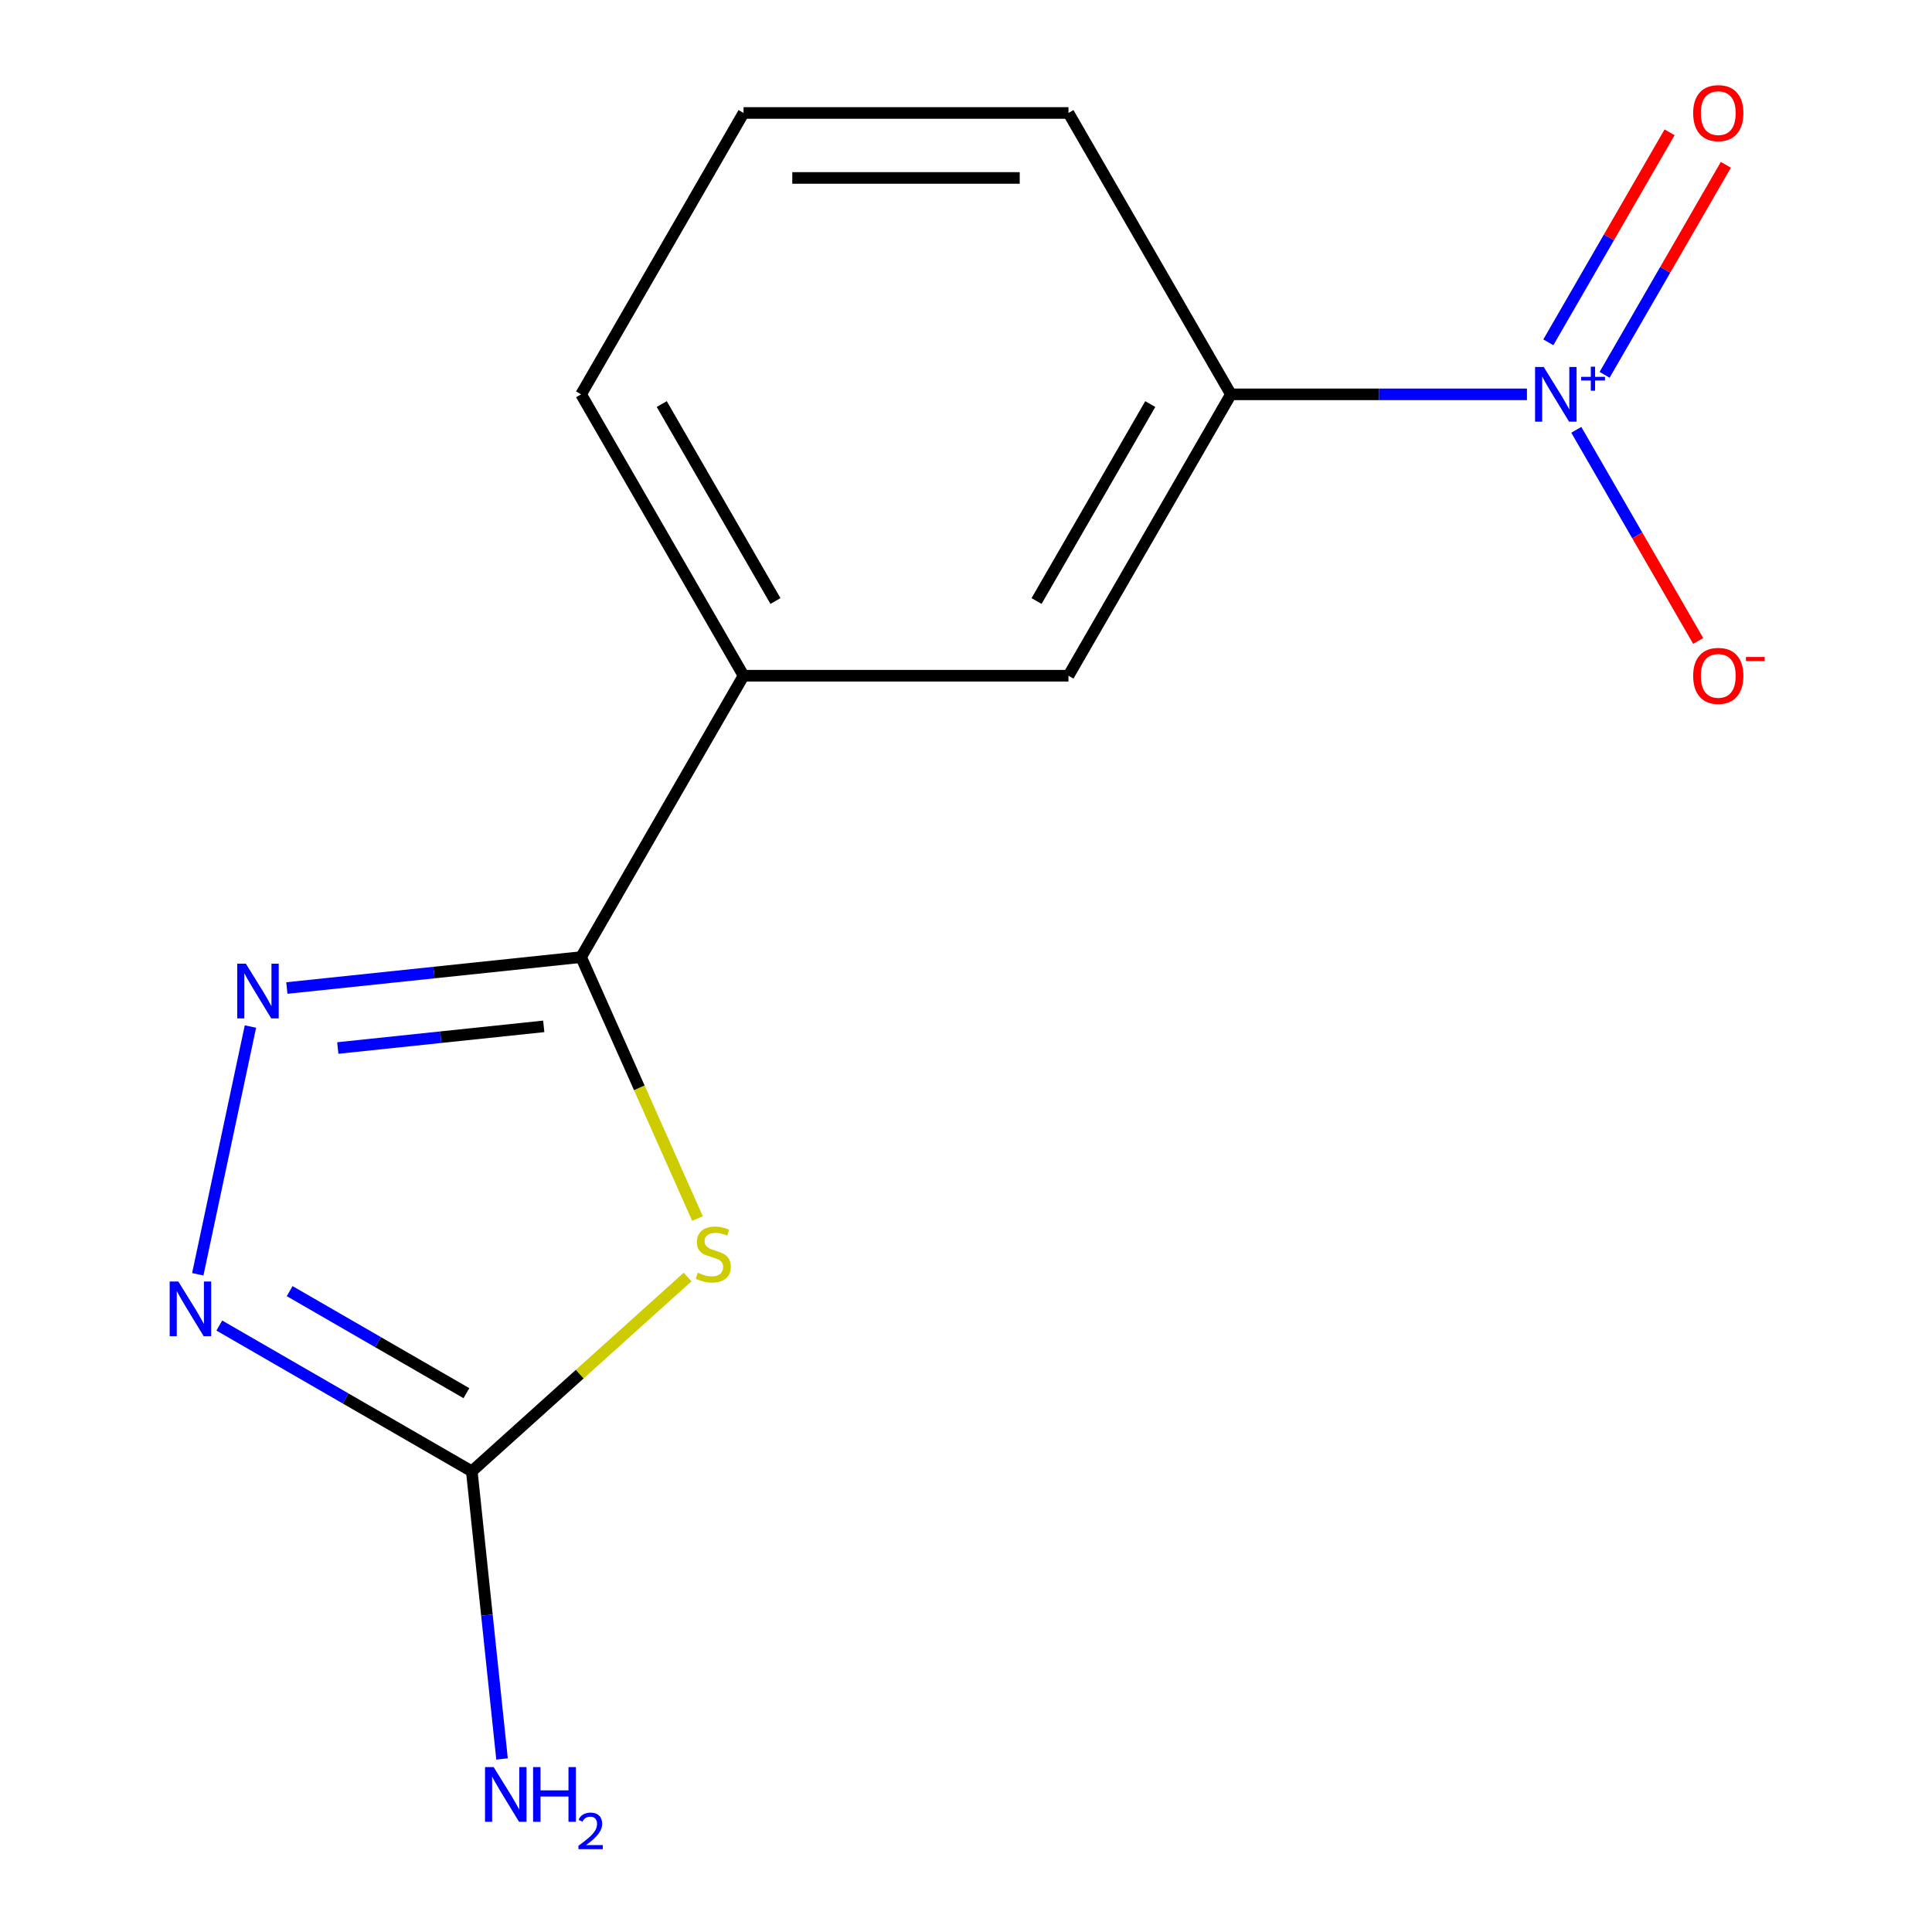 <?xml version='1.0' encoding='iso-8859-1'?>
<svg version='1.1' baseProfile='full'
              xmlns='http://www.w3.org/2000/svg'
                      xmlns:rdkit='http://www.rdkit.org/xml'
                      xmlns:xlink='http://www.w3.org/1999/xlink'
                  xml:space='preserve'
width='1000px' height='1000px' viewBox='0 0 1000 1000'>
<!-- END OF HEADER -->
<rect style='opacity:1.0;fill:#FFFFFF;stroke:none' width='1000' height='1000' x='0' y='0'> </rect>
<path class='bond-0' d='M 361.02,630.7 L 330.899,563.046' style='fill:none;fill-rule:evenodd;stroke:#CCCC00;stroke-width:6px;stroke-linecap:butt;stroke-linejoin:miter;stroke-opacity:1' />
<path class='bond-0' d='M 330.899,563.046 L 300.777,495.392' style='fill:none;fill-rule:evenodd;stroke:#000000;stroke-width:6px;stroke-linecap:butt;stroke-linejoin:miter;stroke-opacity:1' />
<path class='bond-3' d='M 355.894,660.985 L 300.049,711.269' style='fill:none;fill-rule:evenodd;stroke:#CCCC00;stroke-width:6px;stroke-linecap:butt;stroke-linejoin:miter;stroke-opacity:1' />
<path class='bond-3' d='M 300.049,711.269 L 244.203,761.552' style='fill:none;fill-rule:evenodd;stroke:#000000;stroke-width:6px;stroke-linecap:butt;stroke-linejoin:miter;stroke-opacity:1' />
<path class='bond-1' d='M 300.777,495.392 L 224.625,503.396' style='fill:none;fill-rule:evenodd;stroke:#000000;stroke-width:6px;stroke-linecap:butt;stroke-linejoin:miter;stroke-opacity:1' />
<path class='bond-1' d='M 224.625,503.396 L 148.472,511.4' style='fill:none;fill-rule:evenodd;stroke:#0000FF;stroke-width:6px;stroke-linecap:butt;stroke-linejoin:miter;stroke-opacity:1' />
<path class='bond-1' d='M 281.447,531.243 L 228.14,536.846' style='fill:none;fill-rule:evenodd;stroke:#000000;stroke-width:6px;stroke-linecap:butt;stroke-linejoin:miter;stroke-opacity:1' />
<path class='bond-1' d='M 228.14,536.846 L 174.834,542.449' style='fill:none;fill-rule:evenodd;stroke:#0000FF;stroke-width:6px;stroke-linecap:butt;stroke-linejoin:miter;stroke-opacity:1' />
<path class='bond-6' d='M 300.777,495.392 L 384.863,349.752' style='fill:none;fill-rule:evenodd;stroke:#000000;stroke-width:6px;stroke-linecap:butt;stroke-linejoin:miter;stroke-opacity:1' />
<path class='bond-14' d='M 129.624,531.335 L 102.367,659.572' style='fill:none;fill-rule:evenodd;stroke:#0000FF;stroke-width:6px;stroke-linecap:butt;stroke-linejoin:miter;stroke-opacity:1' />
<path class='bond-2' d='M 790.346,204.112 L 713.732,204.112' style='fill:none;fill-rule:evenodd;stroke:#0000FF;stroke-width:6px;stroke-linecap:butt;stroke-linejoin:miter;stroke-opacity:1' />
<path class='bond-2' d='M 713.732,204.112 L 637.119,204.112' style='fill:none;fill-rule:evenodd;stroke:#000000;stroke-width:6px;stroke-linecap:butt;stroke-linejoin:miter;stroke-opacity:1' />
<path class='bond-8' d='M 815.892,222.476 L 847.439,277.117' style='fill:none;fill-rule:evenodd;stroke:#0000FF;stroke-width:6px;stroke-linecap:butt;stroke-linejoin:miter;stroke-opacity:1' />
<path class='bond-8' d='M 847.439,277.117 L 878.986,331.758' style='fill:none;fill-rule:evenodd;stroke:#FF0000;stroke-width:6px;stroke-linecap:butt;stroke-linejoin:miter;stroke-opacity:1' />
<path class='bond-9' d='M 830.542,194.007 L 861.921,139.659' style='fill:none;fill-rule:evenodd;stroke:#0000FF;stroke-width:6px;stroke-linecap:butt;stroke-linejoin:miter;stroke-opacity:1' />
<path class='bond-9' d='M 861.921,139.659 L 893.299,85.31' style='fill:none;fill-rule:evenodd;stroke:#FF0000;stroke-width:6px;stroke-linecap:butt;stroke-linejoin:miter;stroke-opacity:1' />
<path class='bond-9' d='M 801.414,177.19 L 832.793,122.842' style='fill:none;fill-rule:evenodd;stroke:#0000FF;stroke-width:6px;stroke-linecap:butt;stroke-linejoin:miter;stroke-opacity:1' />
<path class='bond-9' d='M 832.793,122.842 L 864.171,68.493' style='fill:none;fill-rule:evenodd;stroke:#FF0000;stroke-width:6px;stroke-linecap:butt;stroke-linejoin:miter;stroke-opacity:1' />
<path class='bond-4' d='M 244.203,761.552 L 178.855,723.824' style='fill:none;fill-rule:evenodd;stroke:#000000;stroke-width:6px;stroke-linecap:butt;stroke-linejoin:miter;stroke-opacity:1' />
<path class='bond-4' d='M 178.855,723.824 L 113.507,686.095' style='fill:none;fill-rule:evenodd;stroke:#0000FF;stroke-width:6px;stroke-linecap:butt;stroke-linejoin:miter;stroke-opacity:1' />
<path class='bond-4' d='M 241.416,721.106 L 195.672,694.696' style='fill:none;fill-rule:evenodd;stroke:#000000;stroke-width:6px;stroke-linecap:butt;stroke-linejoin:miter;stroke-opacity:1' />
<path class='bond-4' d='M 195.672,694.696 L 149.929,668.286' style='fill:none;fill-rule:evenodd;stroke:#0000FF;stroke-width:6px;stroke-linecap:butt;stroke-linejoin:miter;stroke-opacity:1' />
<path class='bond-10' d='M 244.203,761.552 L 252.028,835.995' style='fill:none;fill-rule:evenodd;stroke:#000000;stroke-width:6px;stroke-linecap:butt;stroke-linejoin:miter;stroke-opacity:1' />
<path class='bond-10' d='M 252.028,835.995 L 259.852,910.438' style='fill:none;fill-rule:evenodd;stroke:#0000FF;stroke-width:6px;stroke-linecap:butt;stroke-linejoin:miter;stroke-opacity:1' />
<path class='bond-5' d='M 637.119,204.112 L 553.034,349.752' style='fill:none;fill-rule:evenodd;stroke:#000000;stroke-width:6px;stroke-linecap:butt;stroke-linejoin:miter;stroke-opacity:1' />
<path class='bond-5' d='M 595.378,209.141 L 536.518,311.089' style='fill:none;fill-rule:evenodd;stroke:#000000;stroke-width:6px;stroke-linecap:butt;stroke-linejoin:miter;stroke-opacity:1' />
<path class='bond-15' d='M 637.119,204.112 L 553.034,58.472' style='fill:none;fill-rule:evenodd;stroke:#000000;stroke-width:6px;stroke-linecap:butt;stroke-linejoin:miter;stroke-opacity:1' />
<path class='bond-7' d='M 384.863,349.752 L 553.034,349.752' style='fill:none;fill-rule:evenodd;stroke:#000000;stroke-width:6px;stroke-linecap:butt;stroke-linejoin:miter;stroke-opacity:1' />
<path class='bond-12' d='M 384.863,349.752 L 300.777,204.112' style='fill:none;fill-rule:evenodd;stroke:#000000;stroke-width:6px;stroke-linecap:butt;stroke-linejoin:miter;stroke-opacity:1' />
<path class='bond-12' d='M 401.378,311.089 L 342.518,209.141' style='fill:none;fill-rule:evenodd;stroke:#000000;stroke-width:6px;stroke-linecap:butt;stroke-linejoin:miter;stroke-opacity:1' />
<path class='bond-11' d='M 553.034,58.472 L 384.863,58.472' style='fill:none;fill-rule:evenodd;stroke:#000000;stroke-width:6px;stroke-linecap:butt;stroke-linejoin:miter;stroke-opacity:1' />
<path class='bond-11' d='M 527.808,92.106 L 410.088,92.106' style='fill:none;fill-rule:evenodd;stroke:#000000;stroke-width:6px;stroke-linecap:butt;stroke-linejoin:miter;stroke-opacity:1' />
<path class='bond-13' d='M 300.777,204.112 L 384.863,58.472' style='fill:none;fill-rule:evenodd;stroke:#000000;stroke-width:6px;stroke-linecap:butt;stroke-linejoin:miter;stroke-opacity:1' />
<path  class='atom-0' d='M 361.179 658.744
Q 361.499 658.864, 362.819 659.424
Q 364.139 659.984, 365.579 660.344
Q 367.059 660.664, 368.499 660.664
Q 371.179 660.664, 372.739 659.384
Q 374.299 658.064, 374.299 655.784
Q 374.299 654.224, 373.499 653.264
Q 372.739 652.304, 371.539 651.784
Q 370.339 651.264, 368.339 650.664
Q 365.819 649.904, 364.299 649.184
Q 362.819 648.464, 361.739 646.944
Q 360.699 645.424, 360.699 642.864
Q 360.699 639.304, 363.099 637.104
Q 365.539 634.904, 370.339 634.904
Q 373.619 634.904, 377.339 636.464
L 376.419 639.544
Q 373.019 638.144, 370.459 638.144
Q 367.699 638.144, 366.179 639.304
Q 364.659 640.424, 364.699 642.384
Q 364.699 643.904, 365.459 644.824
Q 366.259 645.744, 367.379 646.264
Q 368.539 646.784, 370.459 647.384
Q 373.019 648.184, 374.539 648.984
Q 376.059 649.784, 377.139 651.424
Q 378.259 653.024, 378.259 655.784
Q 378.259 659.704, 375.619 661.824
Q 373.019 663.904, 368.659 663.904
Q 366.139 663.904, 364.219 663.344
Q 362.339 662.824, 360.099 661.904
L 361.179 658.744
' fill='#CCCC00'/>
<path  class='atom-2' d='M 127.268 498.811
L 136.548 513.811
Q 137.468 515.291, 138.948 517.971
Q 140.428 520.651, 140.508 520.811
L 140.508 498.811
L 144.268 498.811
L 144.268 527.131
L 140.388 527.131
L 130.428 510.731
Q 129.268 508.811, 128.028 506.611
Q 126.828 504.411, 126.468 503.731
L 126.468 527.131
L 122.788 527.131
L 122.788 498.811
L 127.268 498.811
' fill='#0000FF'/>
<path  class='atom-3' d='M 799.03 189.952
L 808.31 204.952
Q 809.23 206.432, 810.71 209.112
Q 812.19 211.792, 812.27 211.952
L 812.27 189.952
L 816.03 189.952
L 816.03 218.272
L 812.15 218.272
L 802.19 201.872
Q 801.03 199.952, 799.79 197.752
Q 798.59 195.552, 798.23 194.872
L 798.23 218.272
L 794.55 218.272
L 794.55 189.952
L 799.03 189.952
' fill='#0000FF'/>
<path  class='atom-3' d='M 818.406 195.057
L 823.395 195.057
L 823.395 189.803
L 825.613 189.803
L 825.613 195.057
L 830.735 195.057
L 830.735 196.958
L 825.613 196.958
L 825.613 202.238
L 823.395 202.238
L 823.395 196.958
L 818.406 196.958
L 818.406 195.057
' fill='#0000FF'/>
<path  class='atom-5' d='M 92.303 663.307
L 101.583 678.307
Q 102.503 679.787, 103.983 682.467
Q 105.463 685.147, 105.543 685.307
L 105.543 663.307
L 109.303 663.307
L 109.303 691.627
L 105.423 691.627
L 95.463 675.227
Q 94.303 673.307, 93.063 671.107
Q 91.863 668.907, 91.503 668.227
L 91.503 691.627
L 87.823 691.627
L 87.823 663.307
L 92.303 663.307
' fill='#0000FF'/>
<path  class='atom-9' d='M 876.375 349.832
Q 876.375 343.032, 879.735 339.232
Q 883.095 335.432, 889.375 335.432
Q 895.655 335.432, 899.015 339.232
Q 902.375 343.032, 902.375 349.832
Q 902.375 356.712, 898.975 360.632
Q 895.575 364.512, 889.375 364.512
Q 883.135 364.512, 879.735 360.632
Q 876.375 356.752, 876.375 349.832
M 889.375 361.312
Q 893.695 361.312, 896.015 358.432
Q 898.375 355.512, 898.375 349.832
Q 898.375 344.272, 896.015 341.472
Q 893.695 338.632, 889.375 338.632
Q 885.055 338.632, 882.695 341.432
Q 880.375 344.232, 880.375 349.832
Q 880.375 355.552, 882.695 358.432
Q 885.055 361.312, 889.375 361.312
' fill='#FF0000'/>
<path  class='atom-9' d='M 903.695 340.055
L 913.384 340.055
L 913.384 342.167
L 903.695 342.167
L 903.695 340.055
' fill='#FF0000'/>
<path  class='atom-10' d='M 876.375 58.552
Q 876.375 51.752, 879.735 47.952
Q 883.095 44.152, 889.375 44.152
Q 895.655 44.152, 899.015 47.952
Q 902.375 51.752, 902.375 58.552
Q 902.375 65.432, 898.975 69.352
Q 895.575 73.232, 889.375 73.232
Q 883.135 73.232, 879.735 69.352
Q 876.375 65.472, 876.375 58.552
M 889.375 70.032
Q 893.695 70.032, 896.015 67.152
Q 898.375 64.232, 898.375 58.552
Q 898.375 52.992, 896.015 50.192
Q 893.695 47.352, 889.375 47.352
Q 885.055 47.352, 882.695 50.152
Q 880.375 52.952, 880.375 58.552
Q 880.375 64.272, 882.695 67.152
Q 885.055 70.032, 889.375 70.032
' fill='#FF0000'/>
<path  class='atom-11' d='M 255.522 914.642
L 264.802 929.642
Q 265.722 931.122, 267.202 933.802
Q 268.682 936.482, 268.762 936.642
L 268.762 914.642
L 272.522 914.642
L 272.522 942.962
L 268.642 942.962
L 258.682 926.562
Q 257.522 924.642, 256.282 922.442
Q 255.082 920.242, 254.722 919.562
L 254.722 942.962
L 251.042 942.962
L 251.042 914.642
L 255.522 914.642
' fill='#0000FF'/>
<path  class='atom-11' d='M 275.922 914.642
L 279.762 914.642
L 279.762 926.682
L 294.242 926.682
L 294.242 914.642
L 298.082 914.642
L 298.082 942.962
L 294.242 942.962
L 294.242 929.882
L 279.762 929.882
L 279.762 942.962
L 275.922 942.962
L 275.922 914.642
' fill='#0000FF'/>
<path  class='atom-11' d='M 299.455 941.968
Q 300.141 940.2, 301.778 939.223
Q 303.415 938.22, 305.685 938.22
Q 308.51 938.22, 310.094 939.751
Q 311.678 941.282, 311.678 944.001
Q 311.678 946.773, 309.619 949.36
Q 307.586 951.948, 303.362 955.01
L 311.995 955.01
L 311.995 957.122
L 299.402 957.122
L 299.402 955.353
Q 302.887 952.872, 304.946 951.024
Q 307.032 949.176, 308.035 947.512
Q 309.038 945.849, 309.038 944.133
Q 309.038 942.338, 308.14 941.335
Q 307.243 940.332, 305.685 940.332
Q 304.18 940.332, 303.177 940.939
Q 302.174 941.546, 301.461 942.892
L 299.455 941.968
' fill='#0000FF'/>
</svg>
